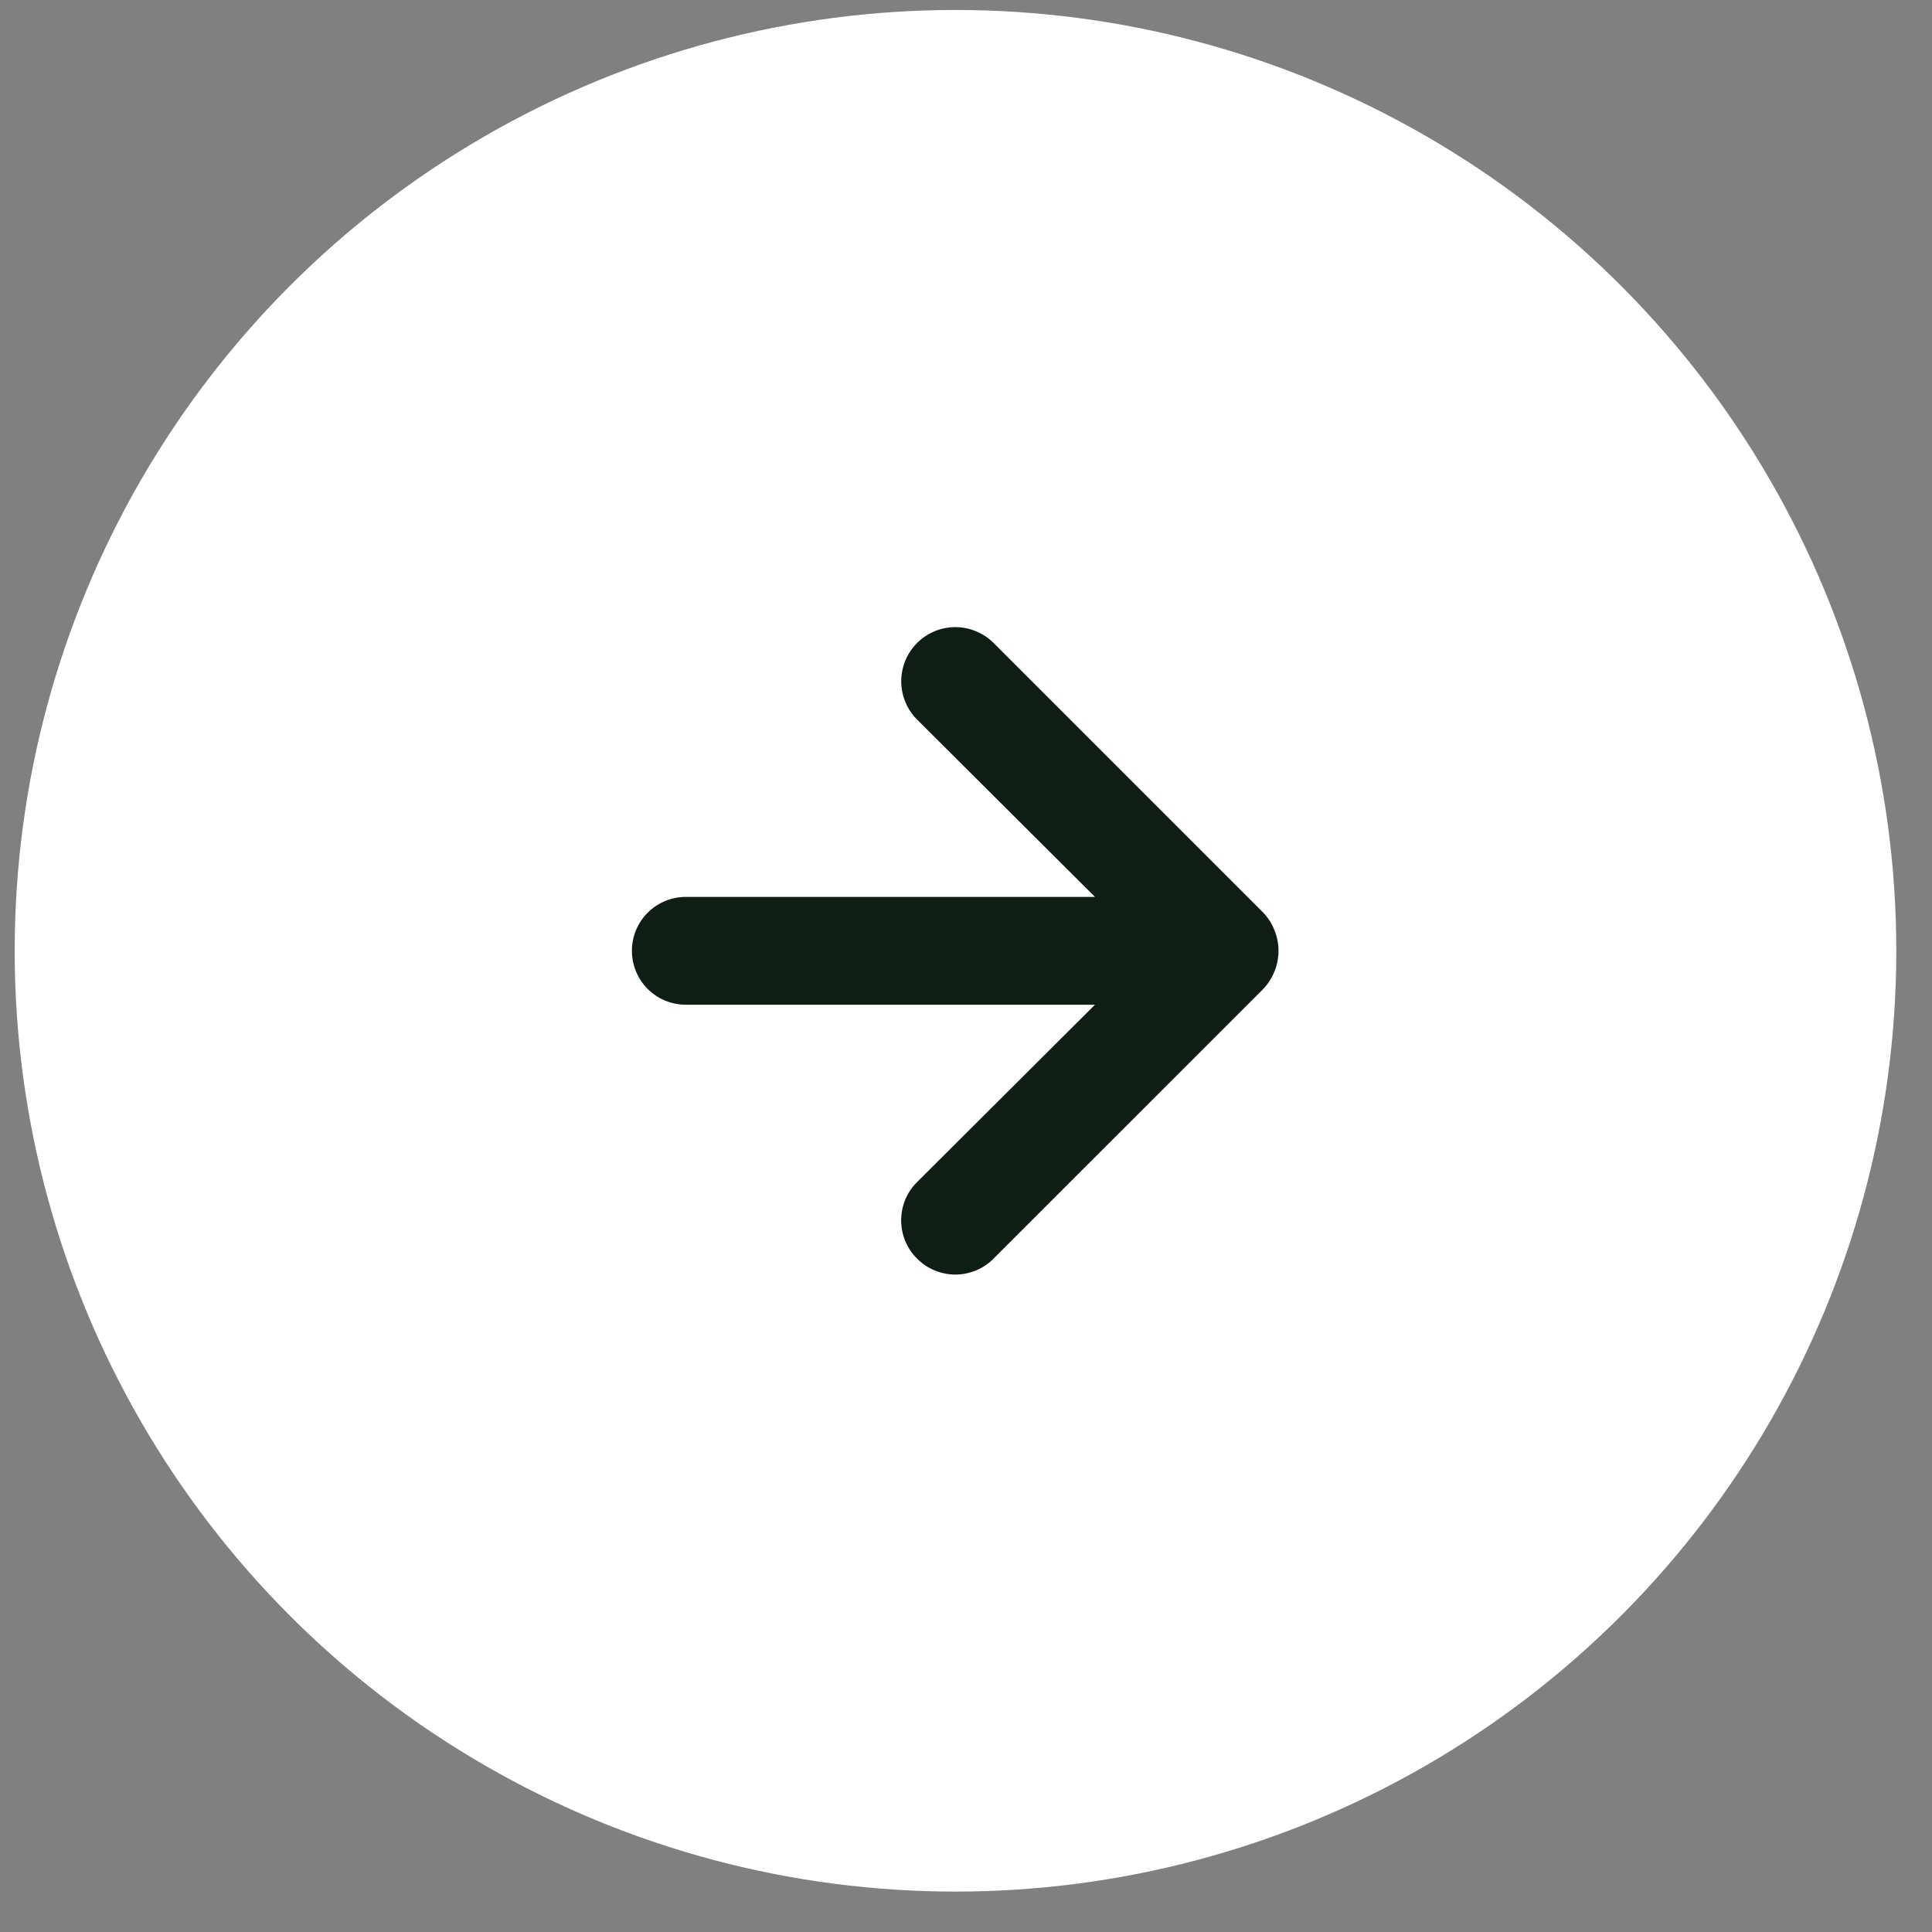 <svg width="25" height="25" viewBox="0 0 25 25" fill="none" xmlns="http://www.w3.org/2000/svg">
<rect x="0" y="0" width="25" height="25" fill="#808080" stroke="none"/>
<circle cx="12.364" cy="12.303" r="12.174" fill="white"/>
<path d="M16.492 12.038C16.458 11.953 16.409 11.874 16.345 11.808L12.857 8.32C12.792 8.255 12.715 8.204 12.63 8.169C12.545 8.133 12.454 8.115 12.362 8.115C12.176 8.115 11.998 8.189 11.867 8.32C11.802 8.385 11.75 8.463 11.715 8.548C11.68 8.633 11.662 8.724 11.662 8.816C11.662 9.001 11.736 9.18 11.867 9.311L14.169 11.606H8.874C8.689 11.606 8.512 11.679 8.381 11.81C8.25 11.941 8.177 12.118 8.177 12.303C8.177 12.488 8.25 12.666 8.381 12.797C8.512 12.928 8.689 13.001 8.874 13.001H14.169L11.867 15.296C11.801 15.361 11.749 15.438 11.714 15.523C11.679 15.608 11.661 15.699 11.661 15.791C11.661 15.883 11.679 15.974 11.714 16.059C11.749 16.144 11.801 16.222 11.867 16.286C11.932 16.352 12.009 16.404 12.094 16.439C12.179 16.474 12.27 16.493 12.362 16.493C12.454 16.493 12.545 16.474 12.63 16.439C12.715 16.404 12.793 16.352 12.857 16.286L16.345 12.799C16.409 12.732 16.458 12.654 16.492 12.569C16.561 12.399 16.561 12.208 16.492 12.038Z" fill="#0E1E14"/>
</svg>
